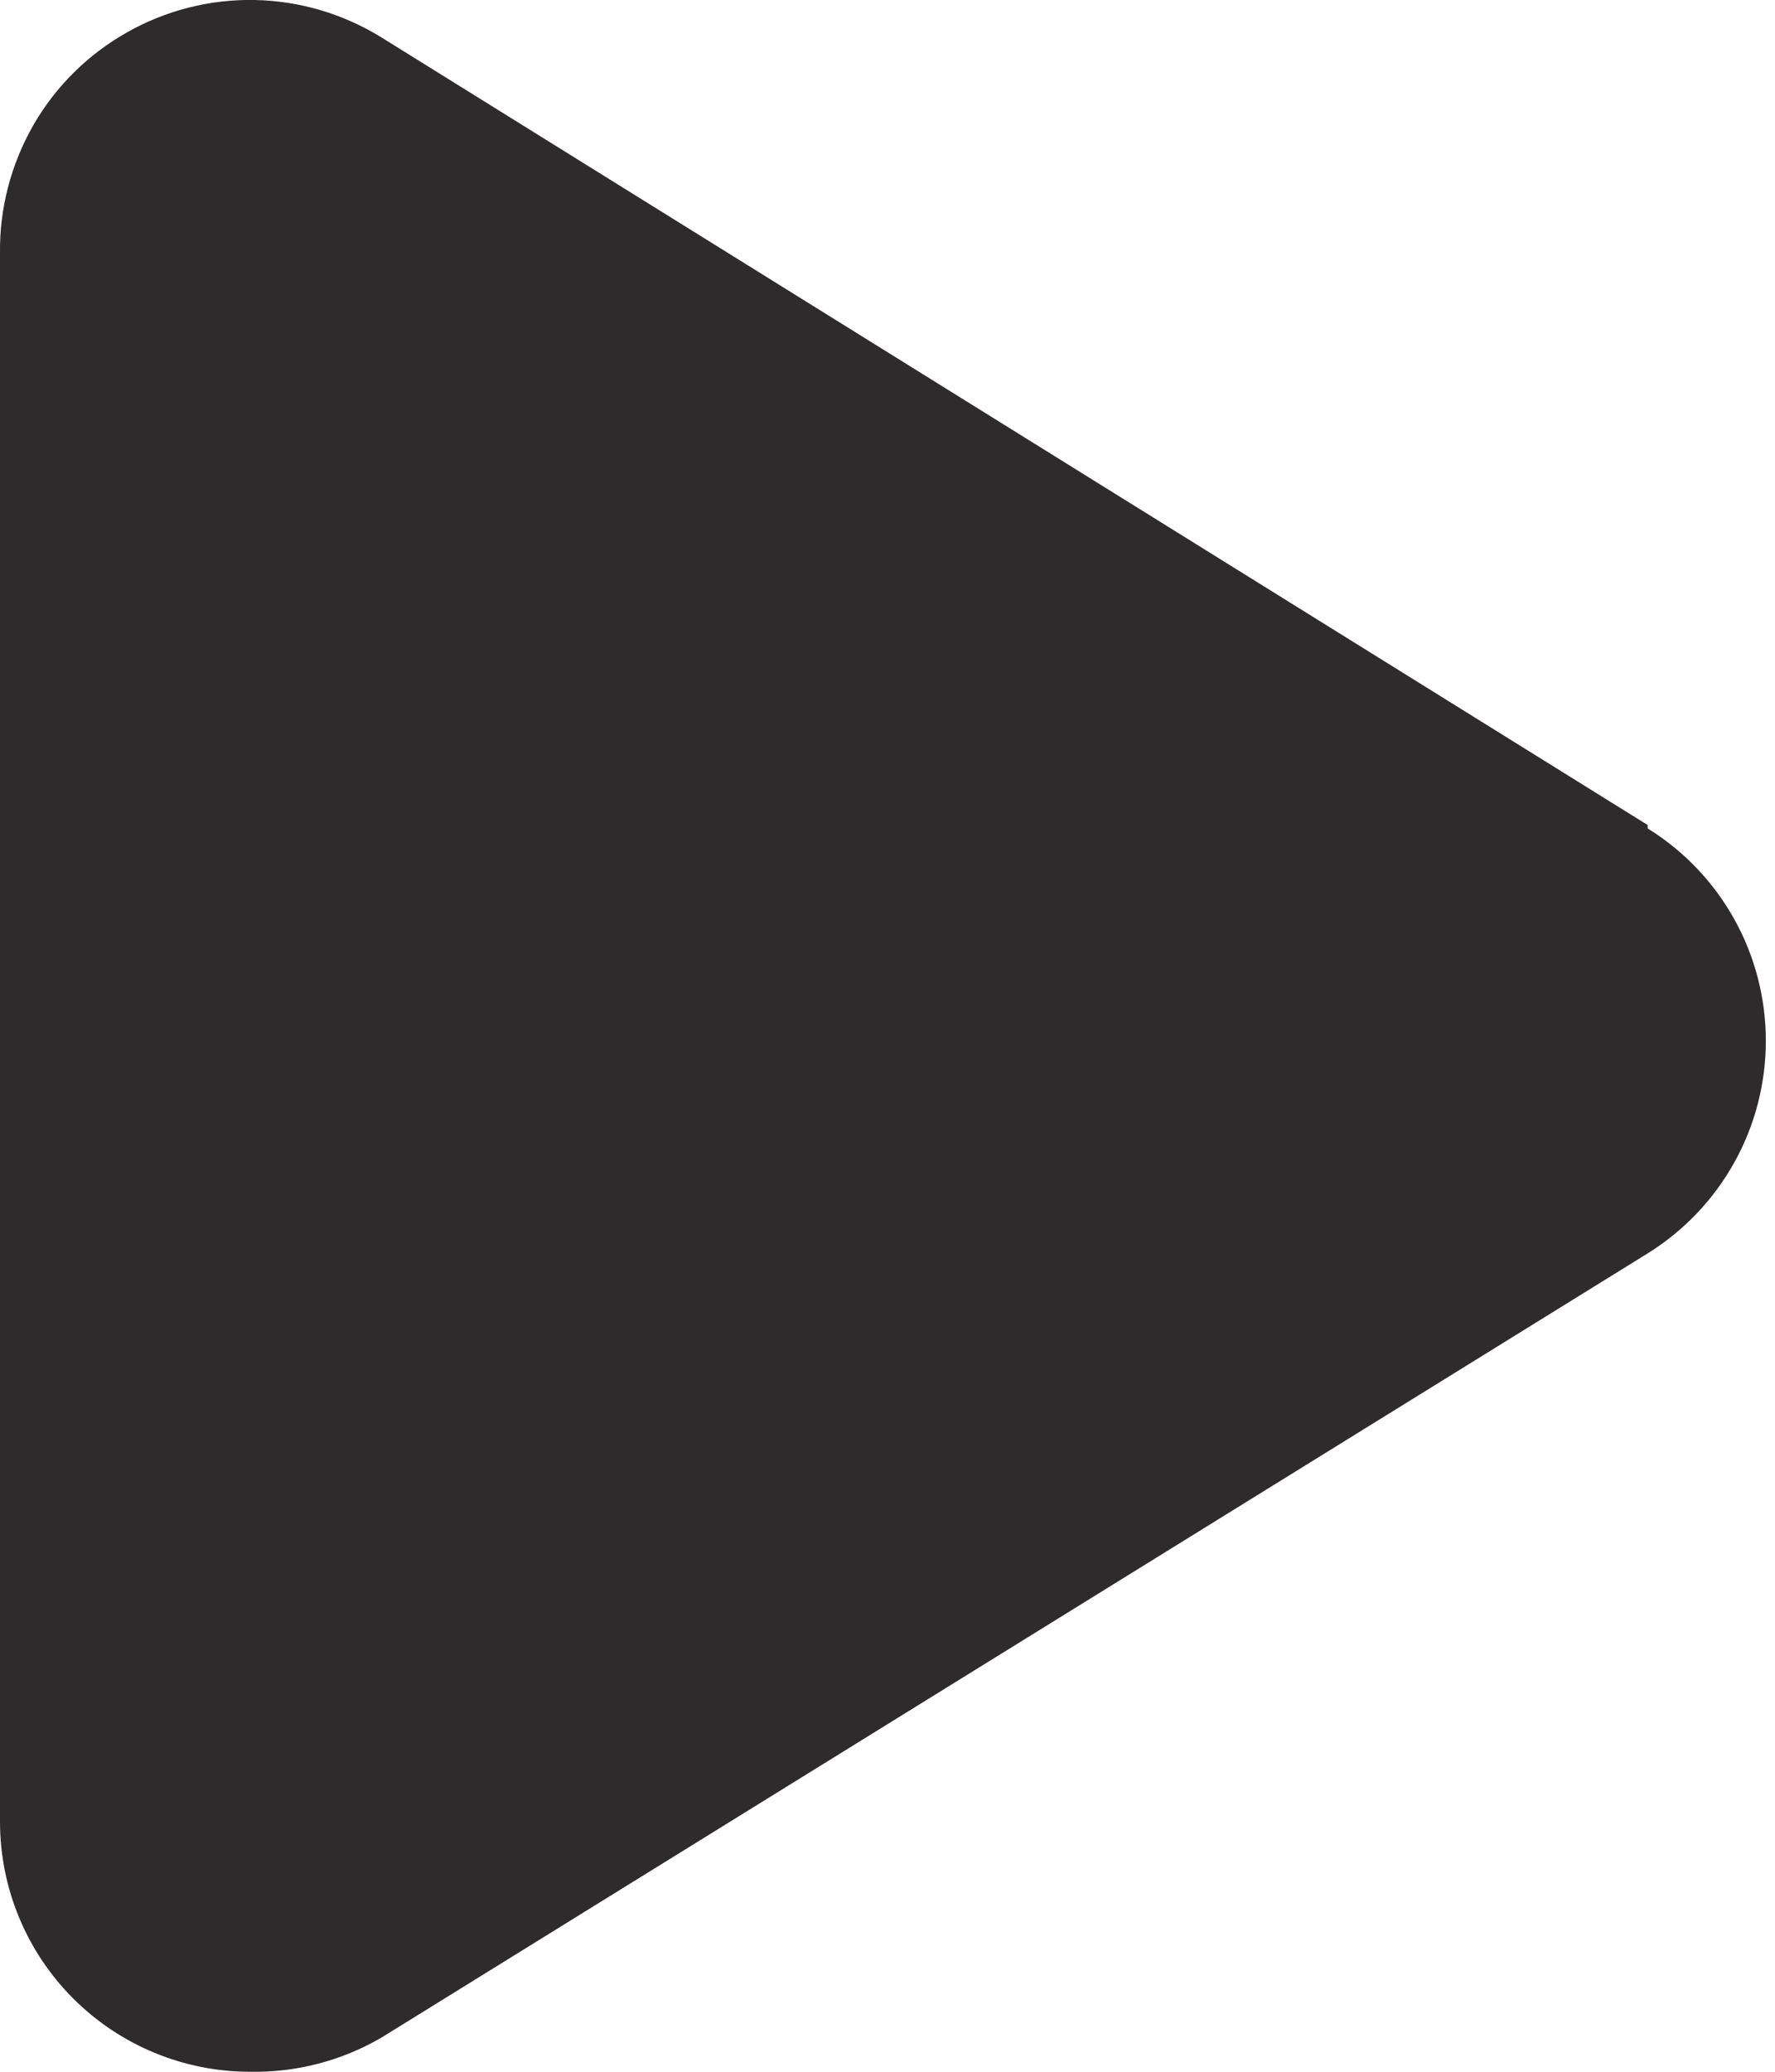 <?xml version="1.0" encoding="UTF-8"?> <svg xmlns="http://www.w3.org/2000/svg" width="12" height="14" viewBox="0 0 12 14" fill="none"><path d="M11.139 5.575L2.579 0.253C2.322 0.094 2.026 0.006 1.723 0C1.42 -0.006 1.121 0.07 0.858 0.219C0.594 0.368 0.375 0.585 0.224 0.848C0.074 1.111 -0.004 1.409 0 1.712V12.31C0 12.758 0.178 13.188 0.495 13.505C0.812 13.822 1.242 14 1.69 14C2.002 14.006 2.31 13.926 2.579 13.769L11.139 8.47C11.383 8.318 11.585 8.107 11.725 7.855C11.865 7.604 11.938 7.321 11.938 7.034C11.938 6.746 11.865 6.463 11.725 6.212C11.585 5.96 11.383 5.749 11.139 5.598V5.575Z" fill="#2E2B2C"></path></svg> 